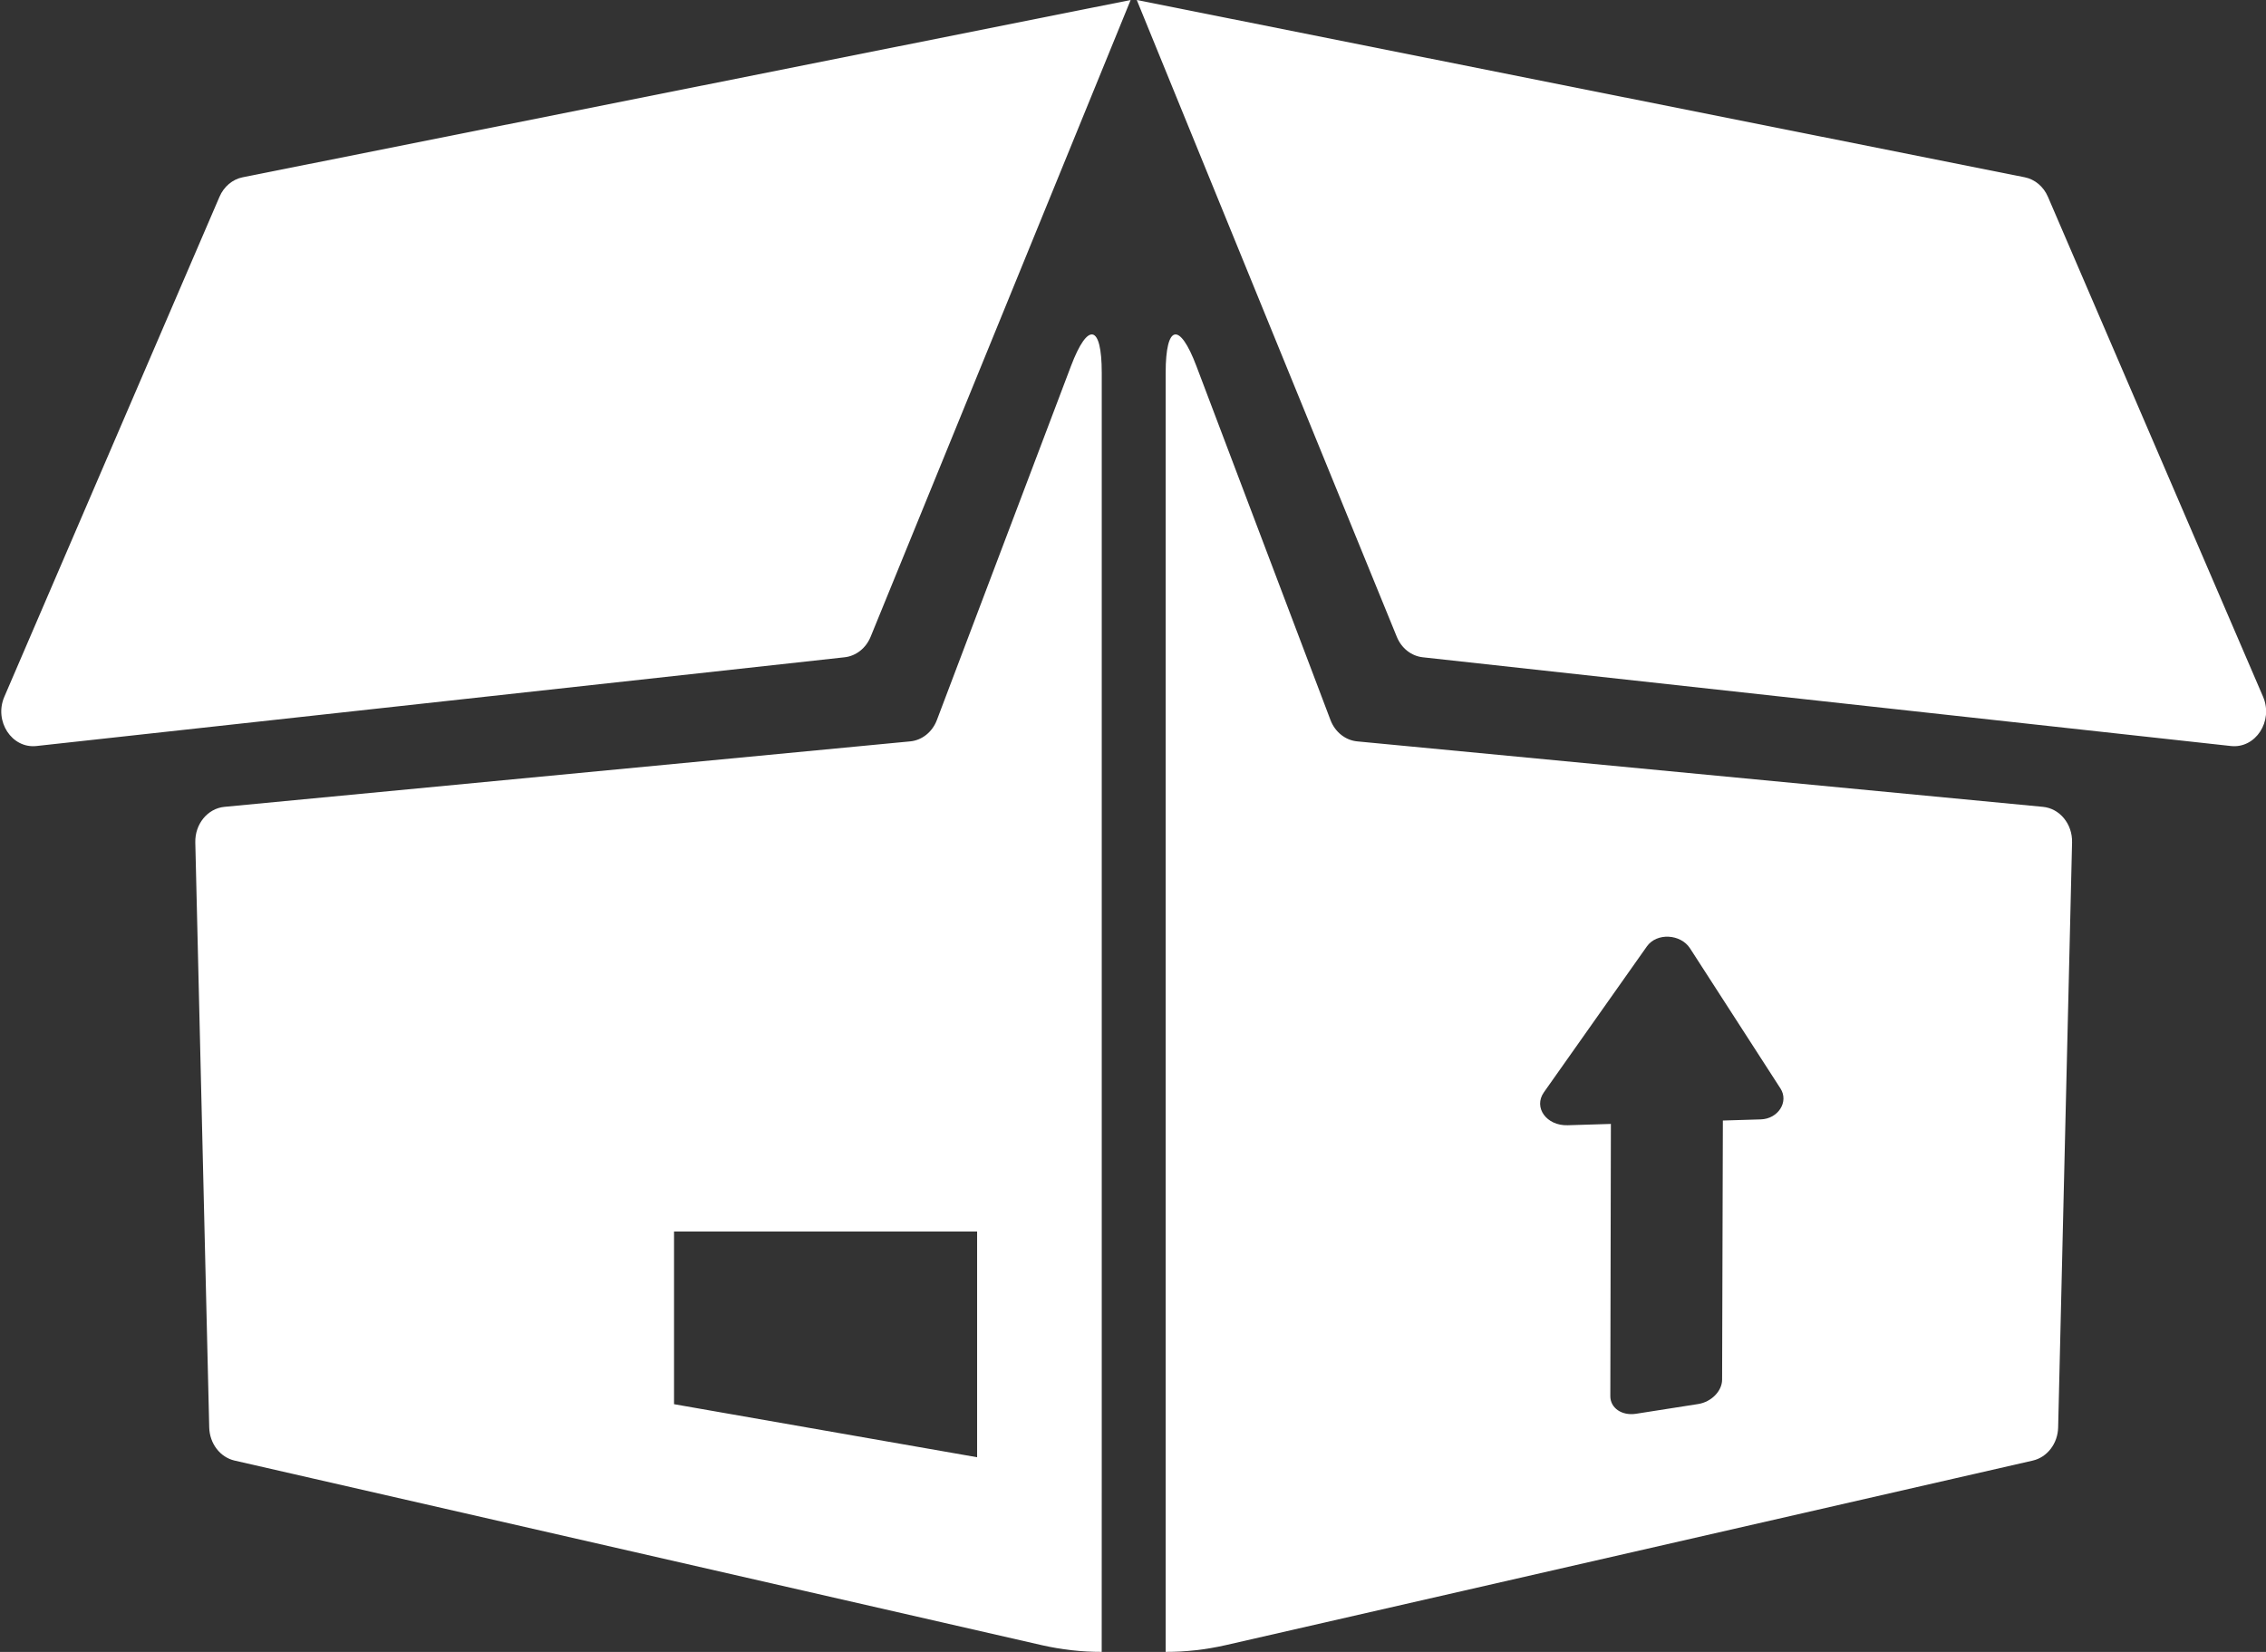 <svg 
 xmlns="http://www.w3.org/2000/svg"
 xmlns:xlink="http://www.w3.org/1999/xlink"
 width="48px" height="35px">
<rect width="100%" height="100%" fill="#333333" stroke="none"/>
<path fill-rule="evenodd"  fill="rgb(255, 255, 255)"
 d="M22.686,7.756 L19.846,15.255 C19.750,15.509 19.532,15.684 19.280,15.708 L4.755,17.095 C4.398,17.129 4.128,17.459 4.137,17.848 L4.432,30.245 C4.441,30.586 4.663,30.876 4.970,30.946 L22.069,34.857 C22.488,34.952 22.912,35.000 23.337,34.999 L23.338,31.322 L23.338,7.896 C23.338,6.873 23.044,6.810 22.686,7.756 ZM20.698,30.875 L14.278,29.751 L14.278,26.093 L20.698,26.093 L20.698,30.875 ZM17.891,13.926 L0.773,15.806 C0.250,15.864 -0.131,15.280 0.092,14.762 L4.650,4.168 C4.743,3.953 4.925,3.799 5.141,3.756 L23.950,-0.000 L18.442,13.492 C18.343,13.734 18.133,13.899 17.891,13.926 ZM43.275,17.095 L28.750,15.708 C28.498,15.684 28.279,15.509 28.183,15.255 L25.343,7.756 C24.985,6.810 24.692,6.873 24.692,7.896 L24.692,31.322 L24.692,34.999 C25.117,35.000 25.542,34.952 25.960,34.857 L43.059,30.946 C43.366,30.876 43.589,30.585 43.597,30.245 L43.892,17.848 C43.902,17.459 43.631,17.129 43.275,17.095 ZM37.297,23.717 L36.495,23.741 L36.479,29.231 C36.478,29.473 36.252,29.704 35.971,29.748 L34.656,29.954 C34.356,30.001 34.110,29.833 34.111,29.579 L34.123,23.813 L33.206,23.841 C32.759,23.854 32.477,23.465 32.704,23.143 L34.886,20.051 C35.093,19.758 35.601,19.785 35.800,20.094 L37.715,23.062 C37.897,23.344 37.667,23.706 37.297,23.717 ZM47.256,15.806 L30.138,13.926 C29.896,13.899 29.686,13.734 29.588,13.492 L24.080,-0.000 L42.889,3.756 C43.104,3.799 43.287,3.953 43.380,4.168 L47.938,14.762 C48.160,15.280 47.779,15.864 47.256,15.806 Z"/>
</svg>